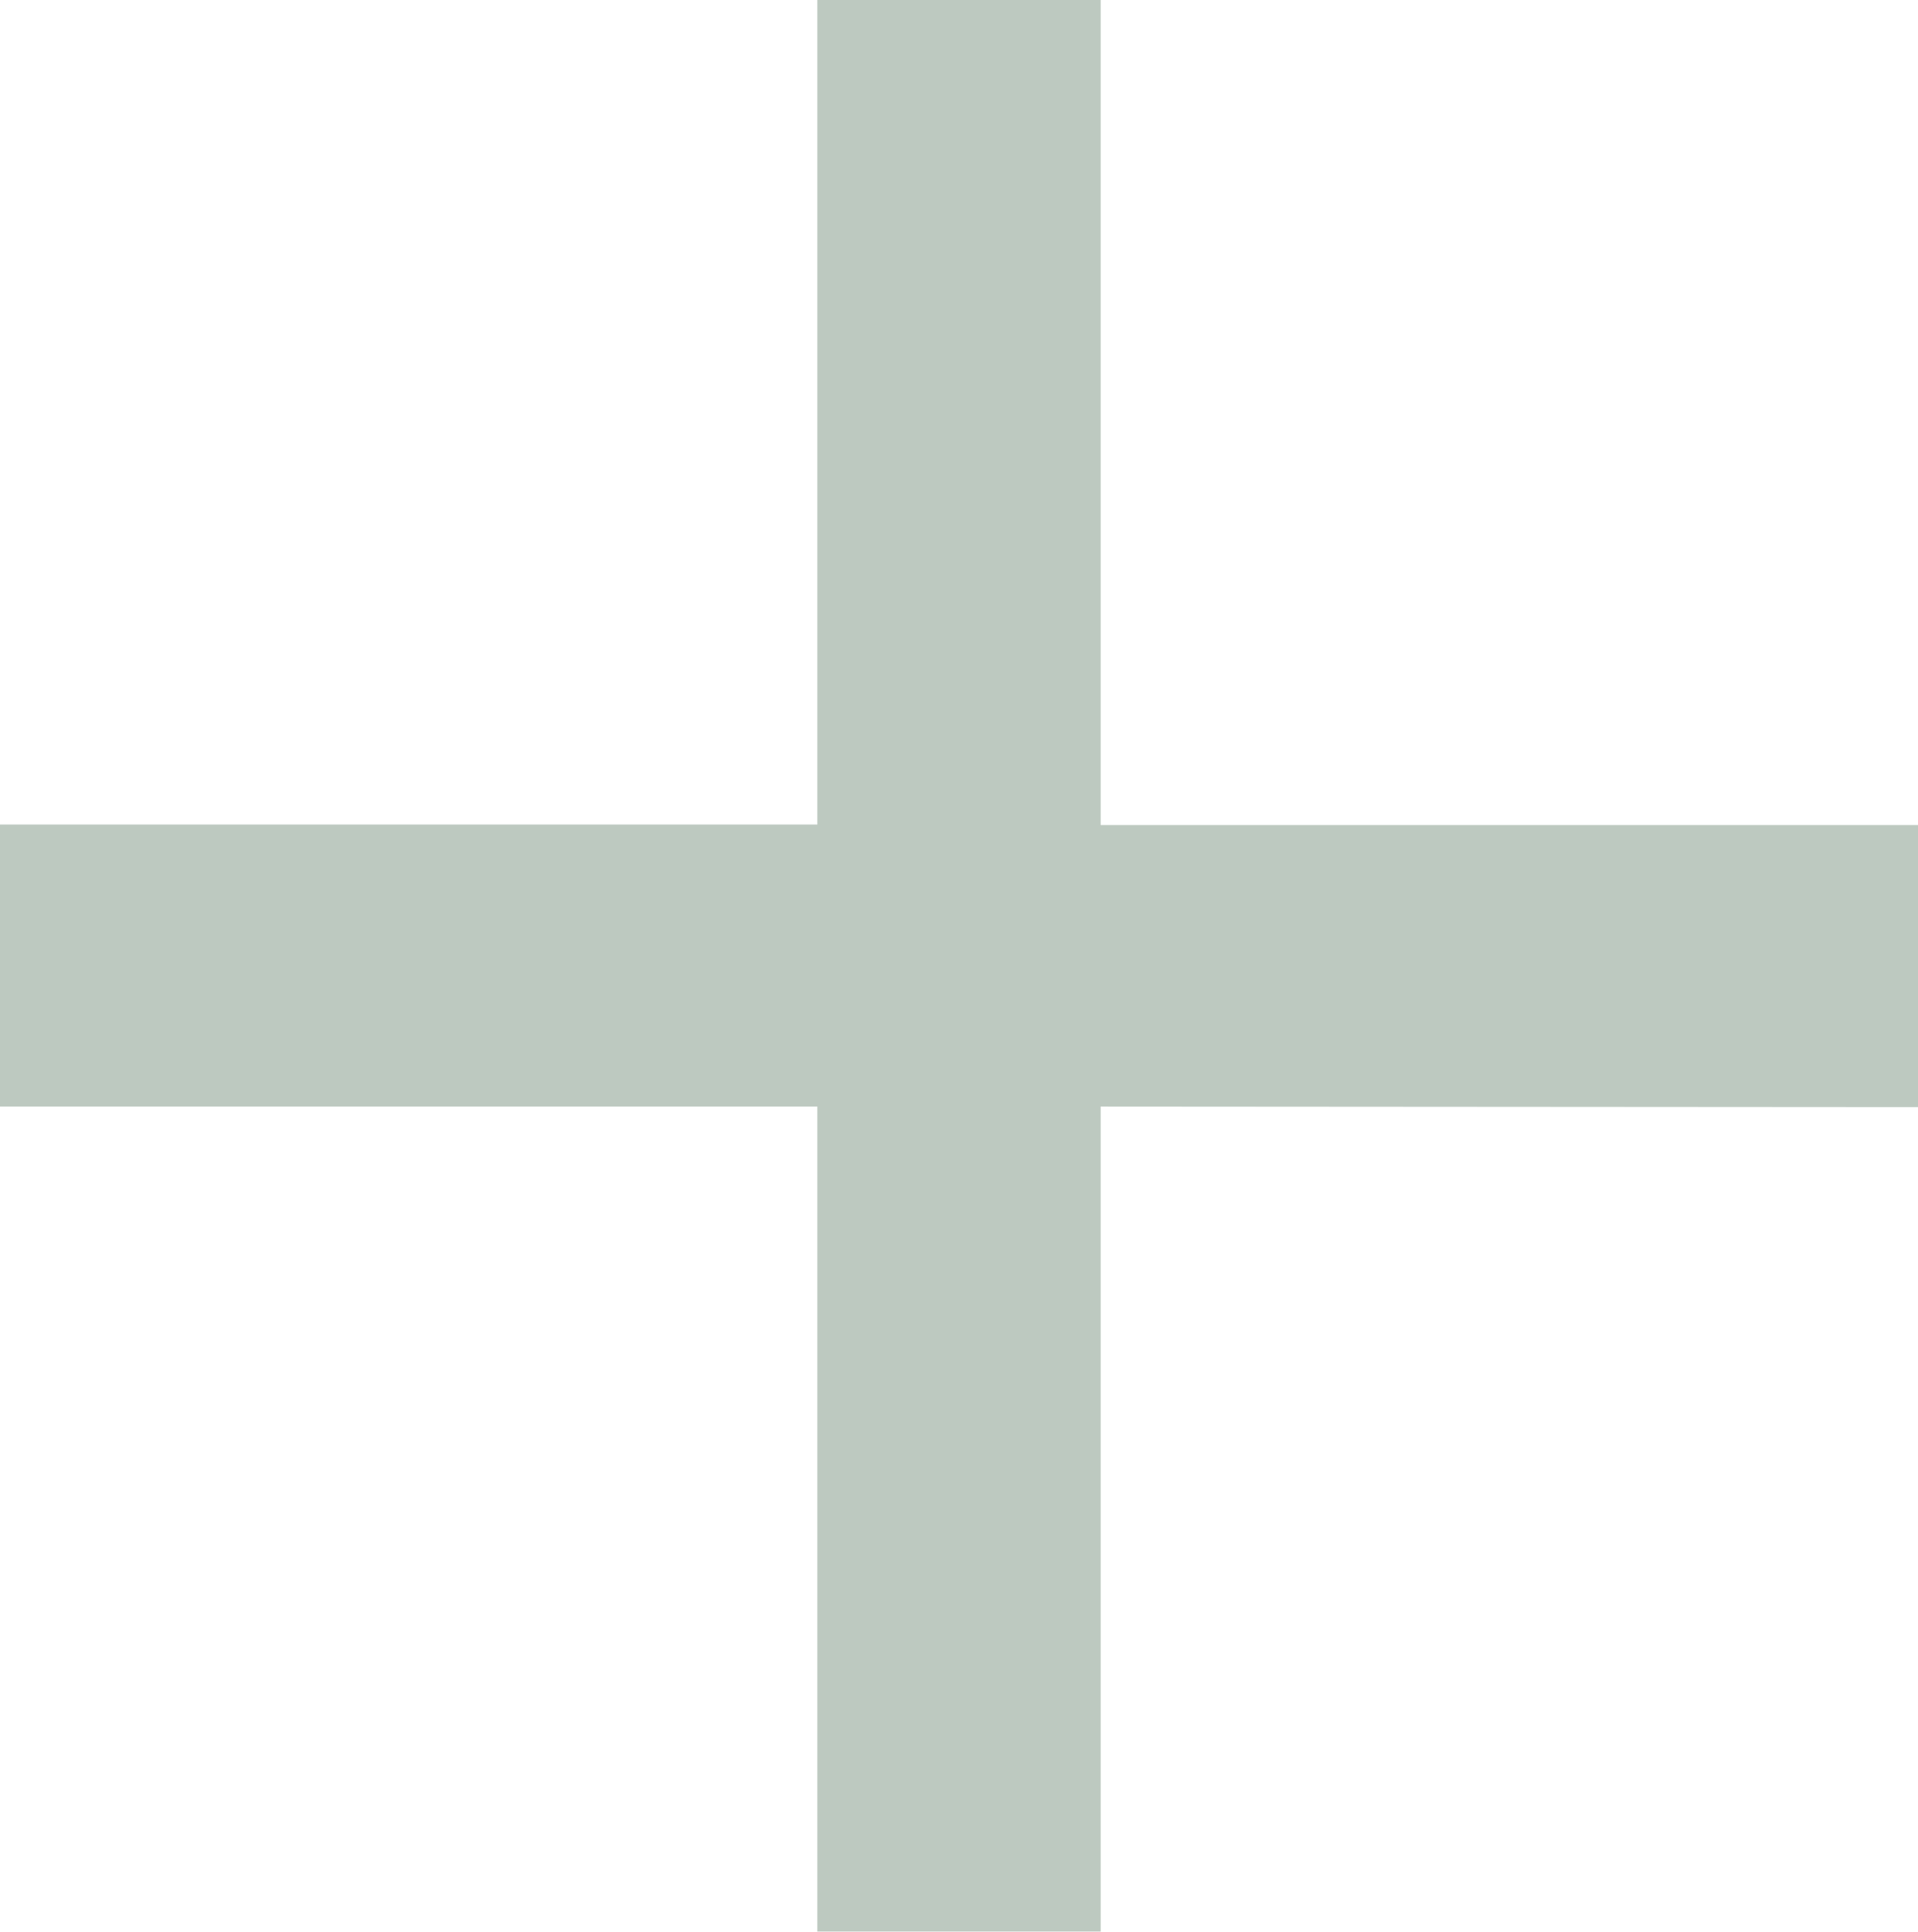 <svg xmlns="http://www.w3.org/2000/svg" width="17.004" height="17.124" viewBox="0 0 17.004 17.124"><path id="Path_143" data-name="Path 143" d="M21.028,21.609v7.314H18.516V21.609H11.27v-2.5h7.246V11.8h2.512v7.314h7.246v2.5Z" transform="translate(-11.27 -11.8)" fill="#bdc9c0"></path></svg>